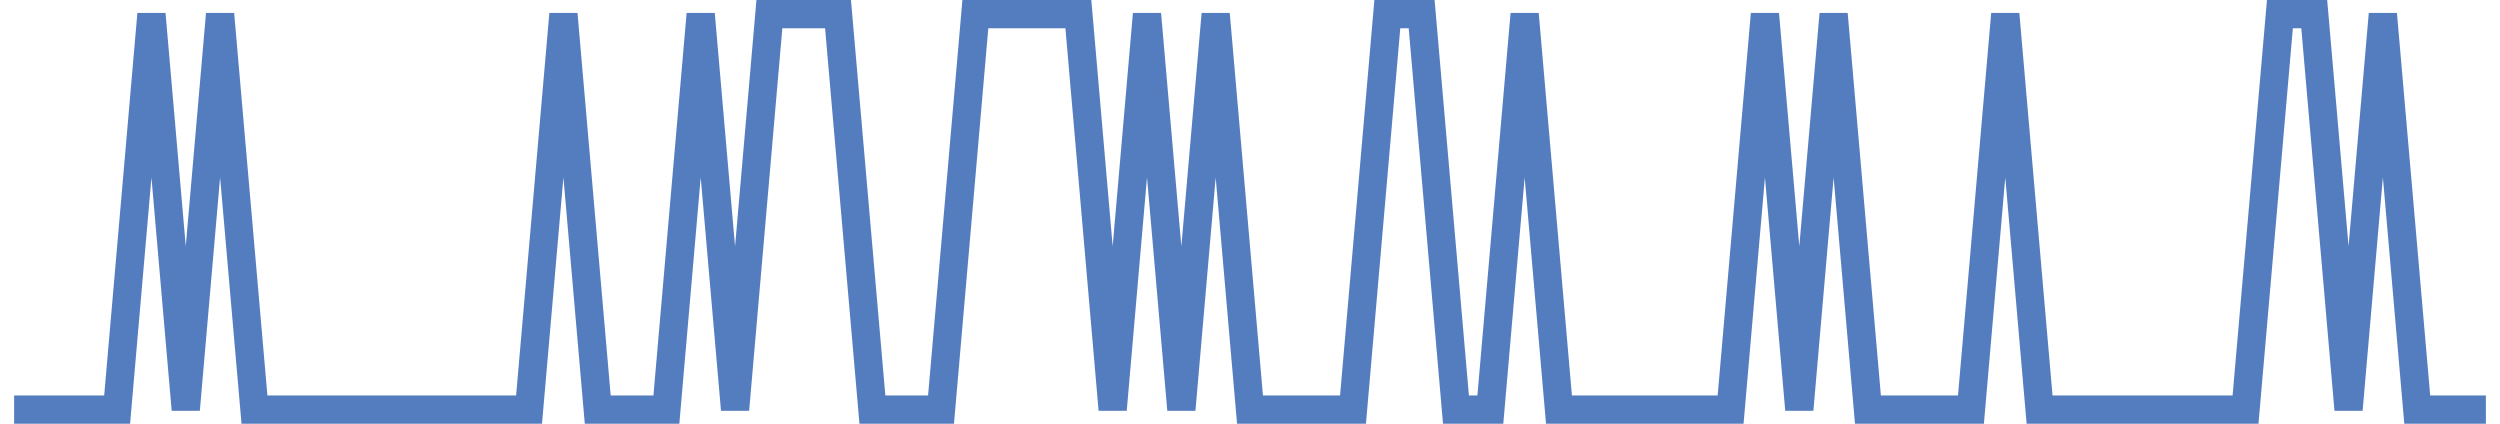 <?xml version="1.0" encoding="UTF-8"?>
<svg xmlns="http://www.w3.org/2000/svg" xmlns:xlink="http://www.w3.org/1999/xlink" width="177pt" height="30pt" viewBox="0 0 177 30" version="1.1">
<g id="surface18579046">
<path style="fill:none;stroke-width:2;stroke-linecap:butt;stroke-linejoin:miter;stroke:rgb(32.941%,49.02%,74.902%);stroke-opacity:1;stroke-miterlimit:10;" d="M 1 29 L 8.293 29 L 10.723 1 L 13.152 29 L 15.582 1 L 18.016 29 L 37.457 29 L 39.891 1 L 42.32 29 L 47.18 29 L 49.609 1 L 52.043 29 L 54.473 1 L 59.332 1 L 61.766 29 L 66.625 29 L 69.055 1 L 76.348 1 L 78.777 29 L 81.207 1 L 83.641 29 L 86.07 1 L 88.5 29 L 95.793 29 L 98.223 1 L 100.652 1 L 103.082 29 L 105.516 29 L 107.945 1 L 110.375 29 L 122.527 29 L 124.957 1 L 127.391 29 L 129.82 1 L 132.25 29 L 139.543 29 L 141.973 1 L 144.402 29 L 158.984 29 L 161.418 1 L 163.848 1 L 166.277 29 L 168.707 1 L 171.141 29 L 176 29 "/>
</g>
</svg>

